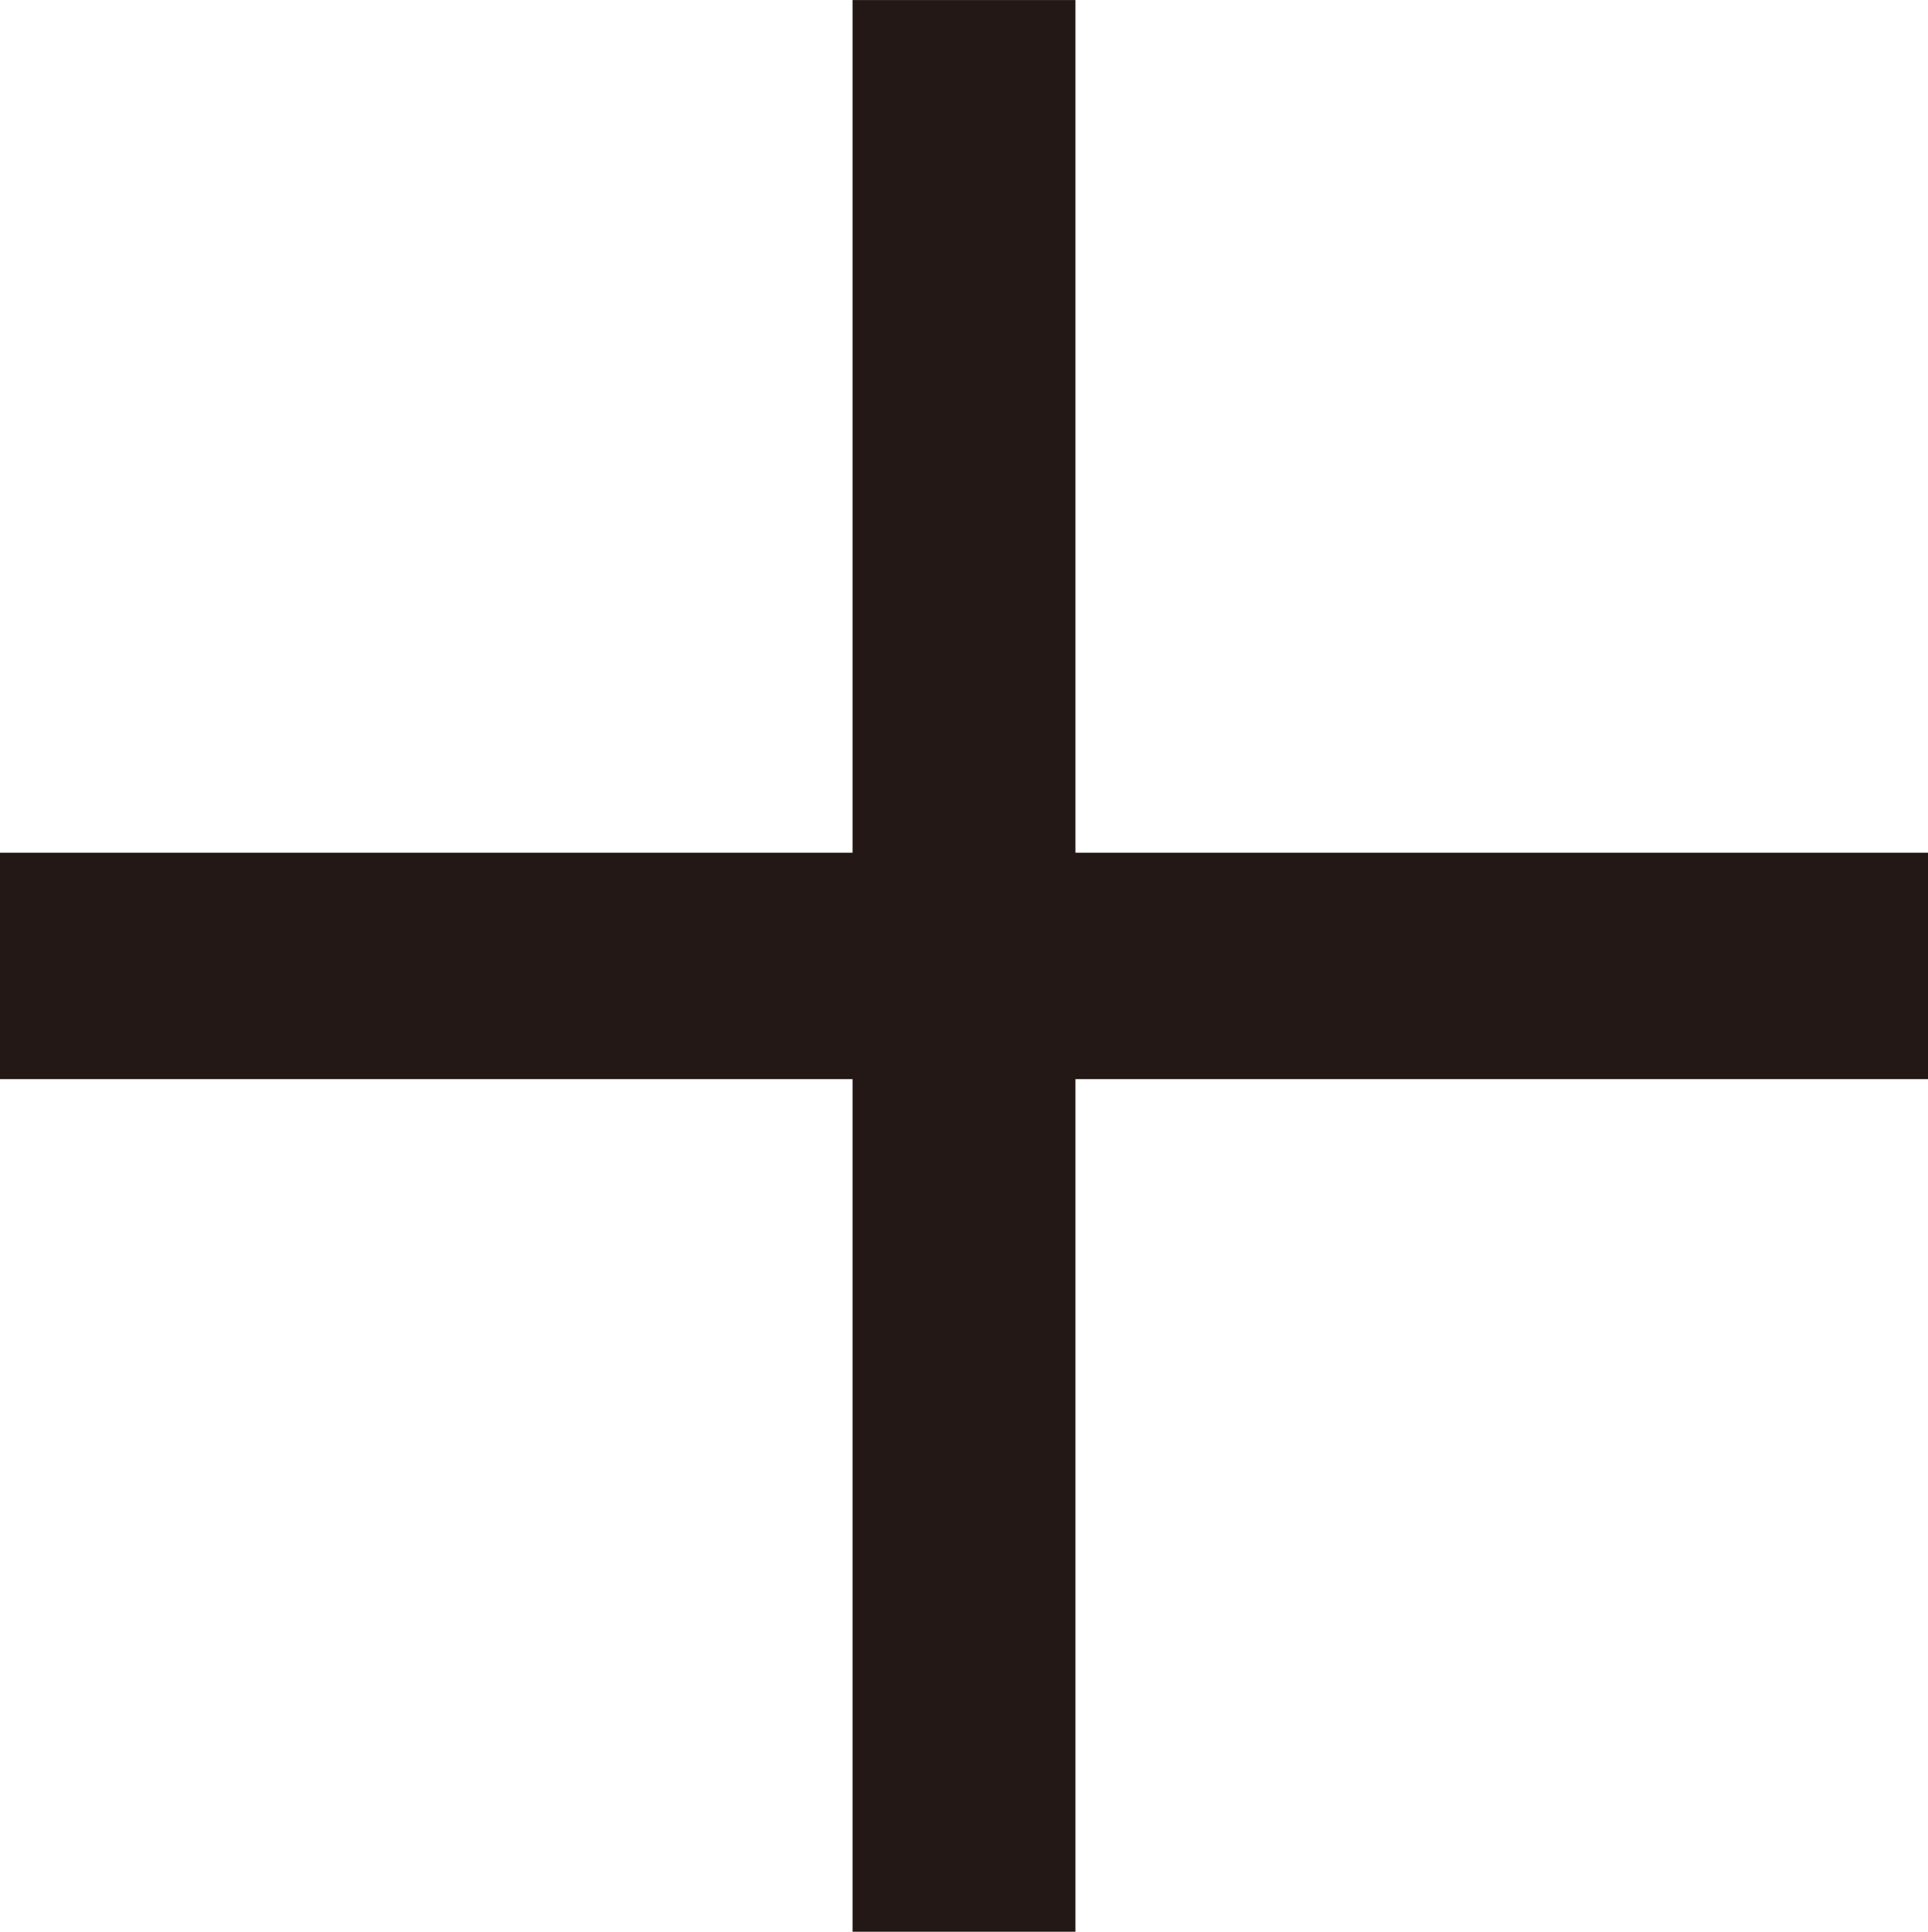<?xml version="1.0" encoding="UTF-8"?><svg id="b" xmlns="http://www.w3.org/2000/svg" width="15.381mm" height="15.41mm" viewBox="0 0 43.601 43.681"><defs><style>.d{fill:#231815;stroke-width:0px;}</style></defs><g id="c"><path class="d" d="m19.28,24.401H0v-5.12h19.28V0h5.041v19.281h19.28v5.12h-19.28v19.28h-5.041v-19.28Z"/></g></svg>